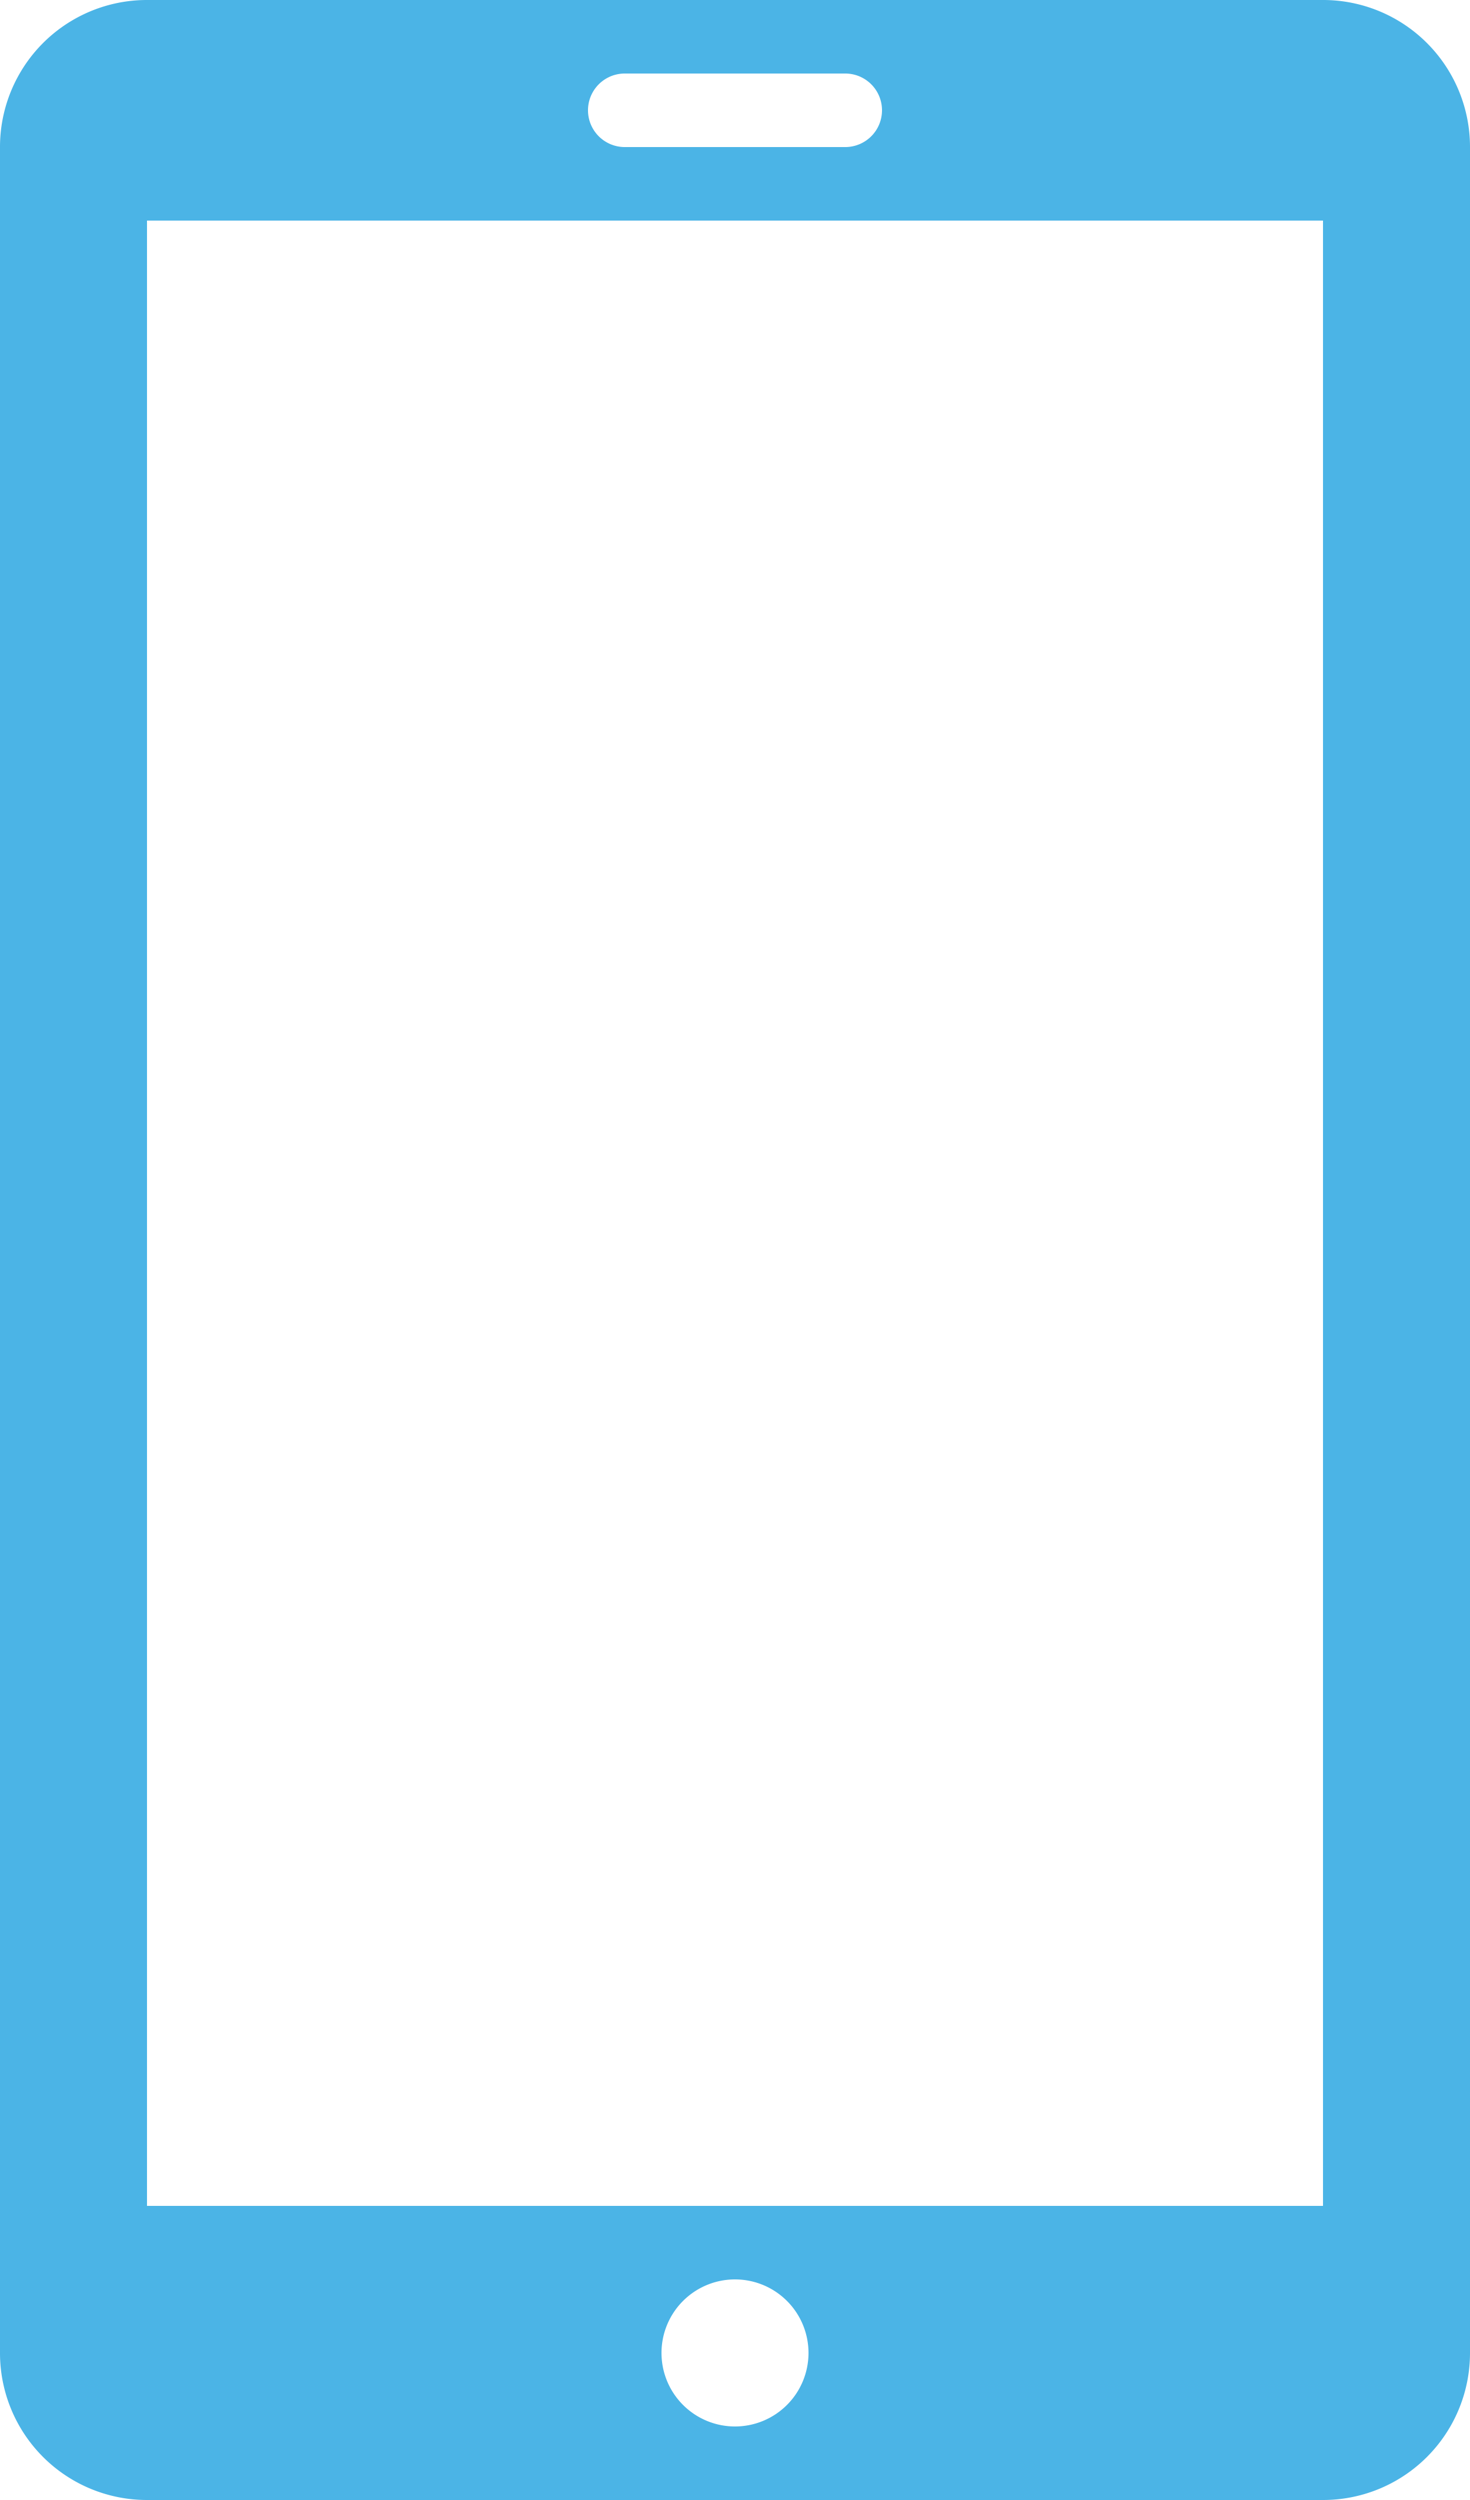 <svg xmlns="http://www.w3.org/2000/svg" viewBox="250 75 500 850">
  <defs>
    <style>
      .cls-1 {
        fill: #4bb4e6;
        fill-rule: evenodd;
      }
    </style>
  </defs>
  <path class="cls-1" d="M700.051,75h-400.1A49.975,49.975,0,0,0,250,125V875a49.975,49.975,0,0,0,49.949,50h400.1A49.975,49.975,0,0,0,750,875V125A49.975,49.975,0,0,0,700.051,75ZM462.5,100h75a12.5,12.5,0,0,1,0,25h-75A12.5,12.5,0,0,1,462.5,100ZM500,900a25,25,0,1,1,25-25A25,25,0,0,1,500,900Zm200-75H300V150H700V825Z"/>
</svg>